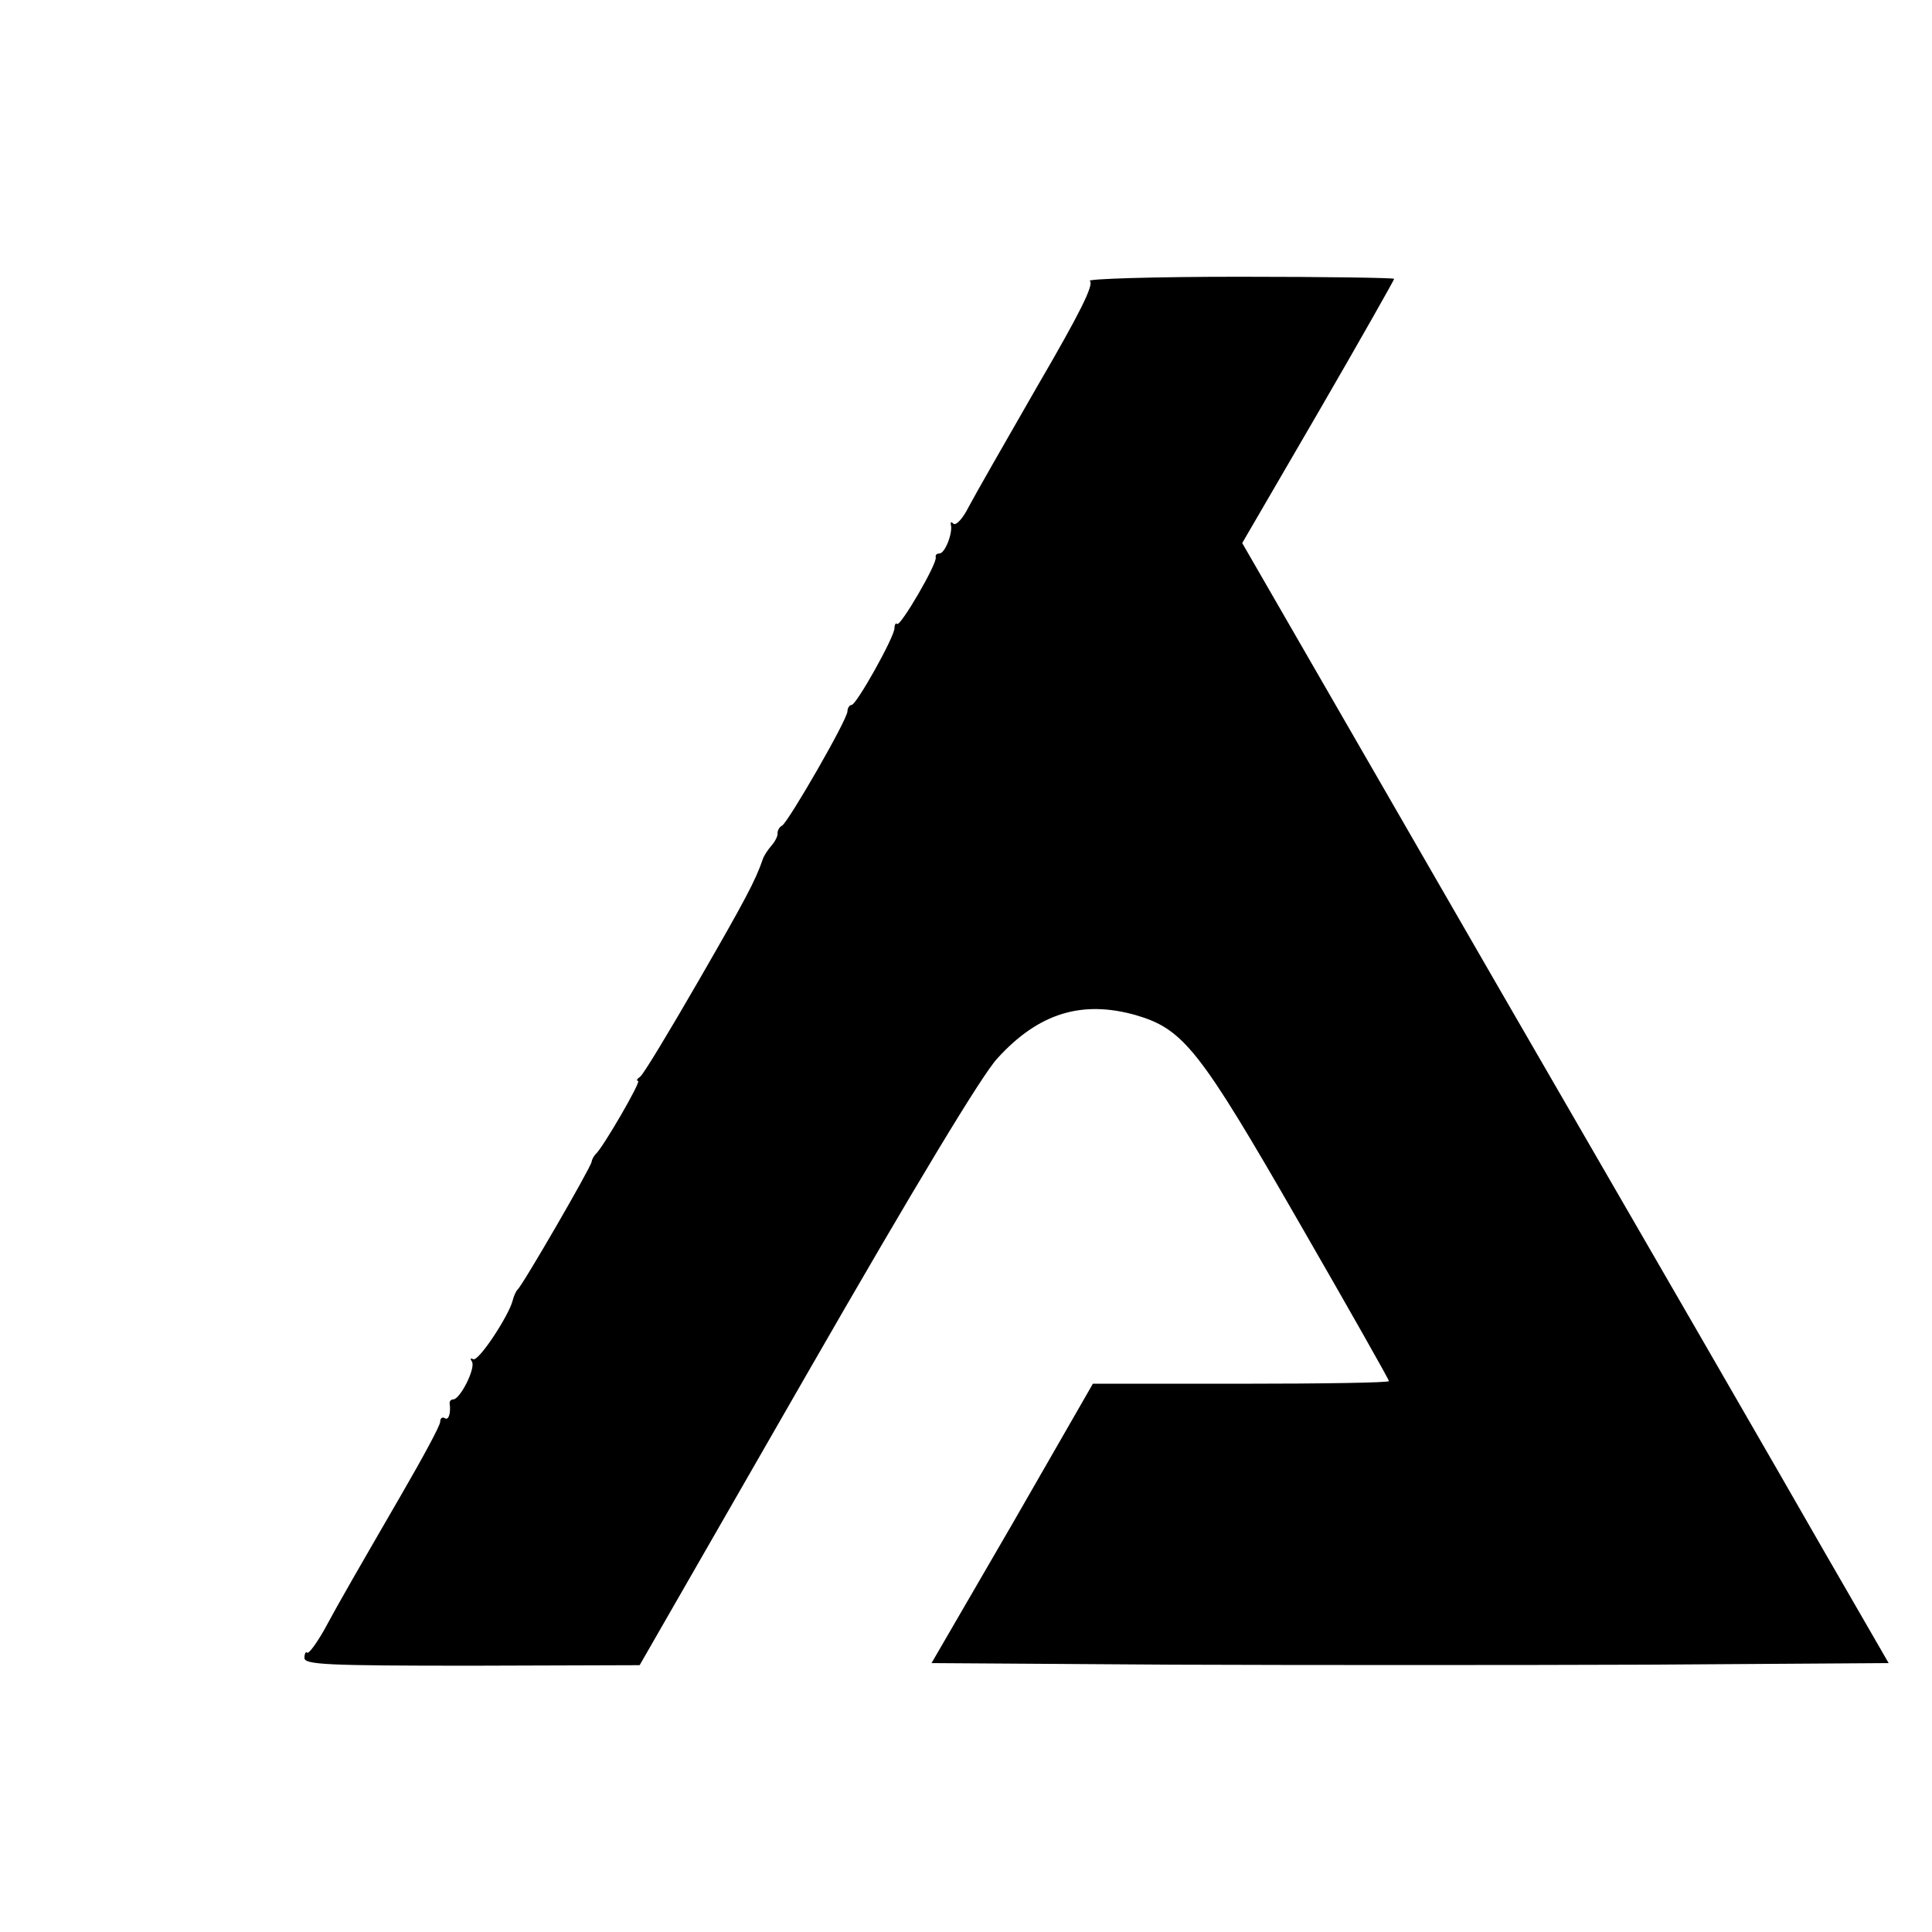 <?xml version="1.0" standalone="no"?>
<!DOCTYPE svg PUBLIC "-//W3C//DTD SVG 20010904//EN"
 "http://www.w3.org/TR/2001/REC-SVG-20010904/DTD/svg10.dtd">
<svg version="1.0" xmlns="http://www.w3.org/2000/svg"
 width="370pt" height="370pt" viewBox="0 0 370 370"
 preserveAspectRatio="xMidYMid meet">
<g transform="translate(0,370) scale(0.1,-0.1)"
fill="#000000" stroke="none">
<path d="M2087 3162 c9 -6 -19 -62 -100 -201 -61 -106 -121 -211 -132 -232
-11 -22 -24 -36 -29 -32 -4 4 -6 4 -5 -2 4 -15 -11 -55 -22 -55 -5 0 -8 -3 -7
-7 4 -11 -68 -134 -74 -128 -2 3 -5 -1 -5 -8 0 -17 -73 -147 -82 -147 -4 0 -8
-6 -8 -12 0 -16 -112 -210 -125 -219 -6 -3 -9 -10 -9 -15 1 -5 -5 -16 -12 -24
-7 -8 -14 -19 -16 -25 -14 -41 -33 -77 -123 -233 -56 -97 -106 -180 -112 -184
-6 -4 -8 -8 -4 -8 7 0 -68 -129 -81 -140 -3 -3 -7 -9 -8 -15 -2 -12 -133 -238
-142 -245 -3 -3 -7 -12 -9 -20 -7 -29 -66 -119 -76 -113 -5 3 -6 1 -2 -5 7
-13 -23 -72 -36 -72 -4 0 -7 -3 -7 -7 3 -19 -2 -34 -9 -29 -5 3 -9 0 -9 -7 0
-7 -33 -68 -73 -137 -89 -154 -117 -202 -150 -263 -15 -26 -29 -45 -32 -42 -2
3 -5 -2 -5 -10 0 -13 42 -15 321 -15 l321 1 320 557 c208 362 336 574 365 605
79 87 162 112 265 83 92 -27 122 -65 314 -399 94 -163 171 -299 171 -302 0 -3
-128 -5 -284 -5 l-283 0 -154 -268 -155 -267 458 -3 c252 -1 664 -1 917 0
l458 3 -127 220 c-69 121 -348 604 -619 1072 l-492 853 146 251 c80 138 145
253 145 255 0 2 -134 4 -297 4 -164 0 -292 -4 -286 -8z"/>
</g>
</svg>
